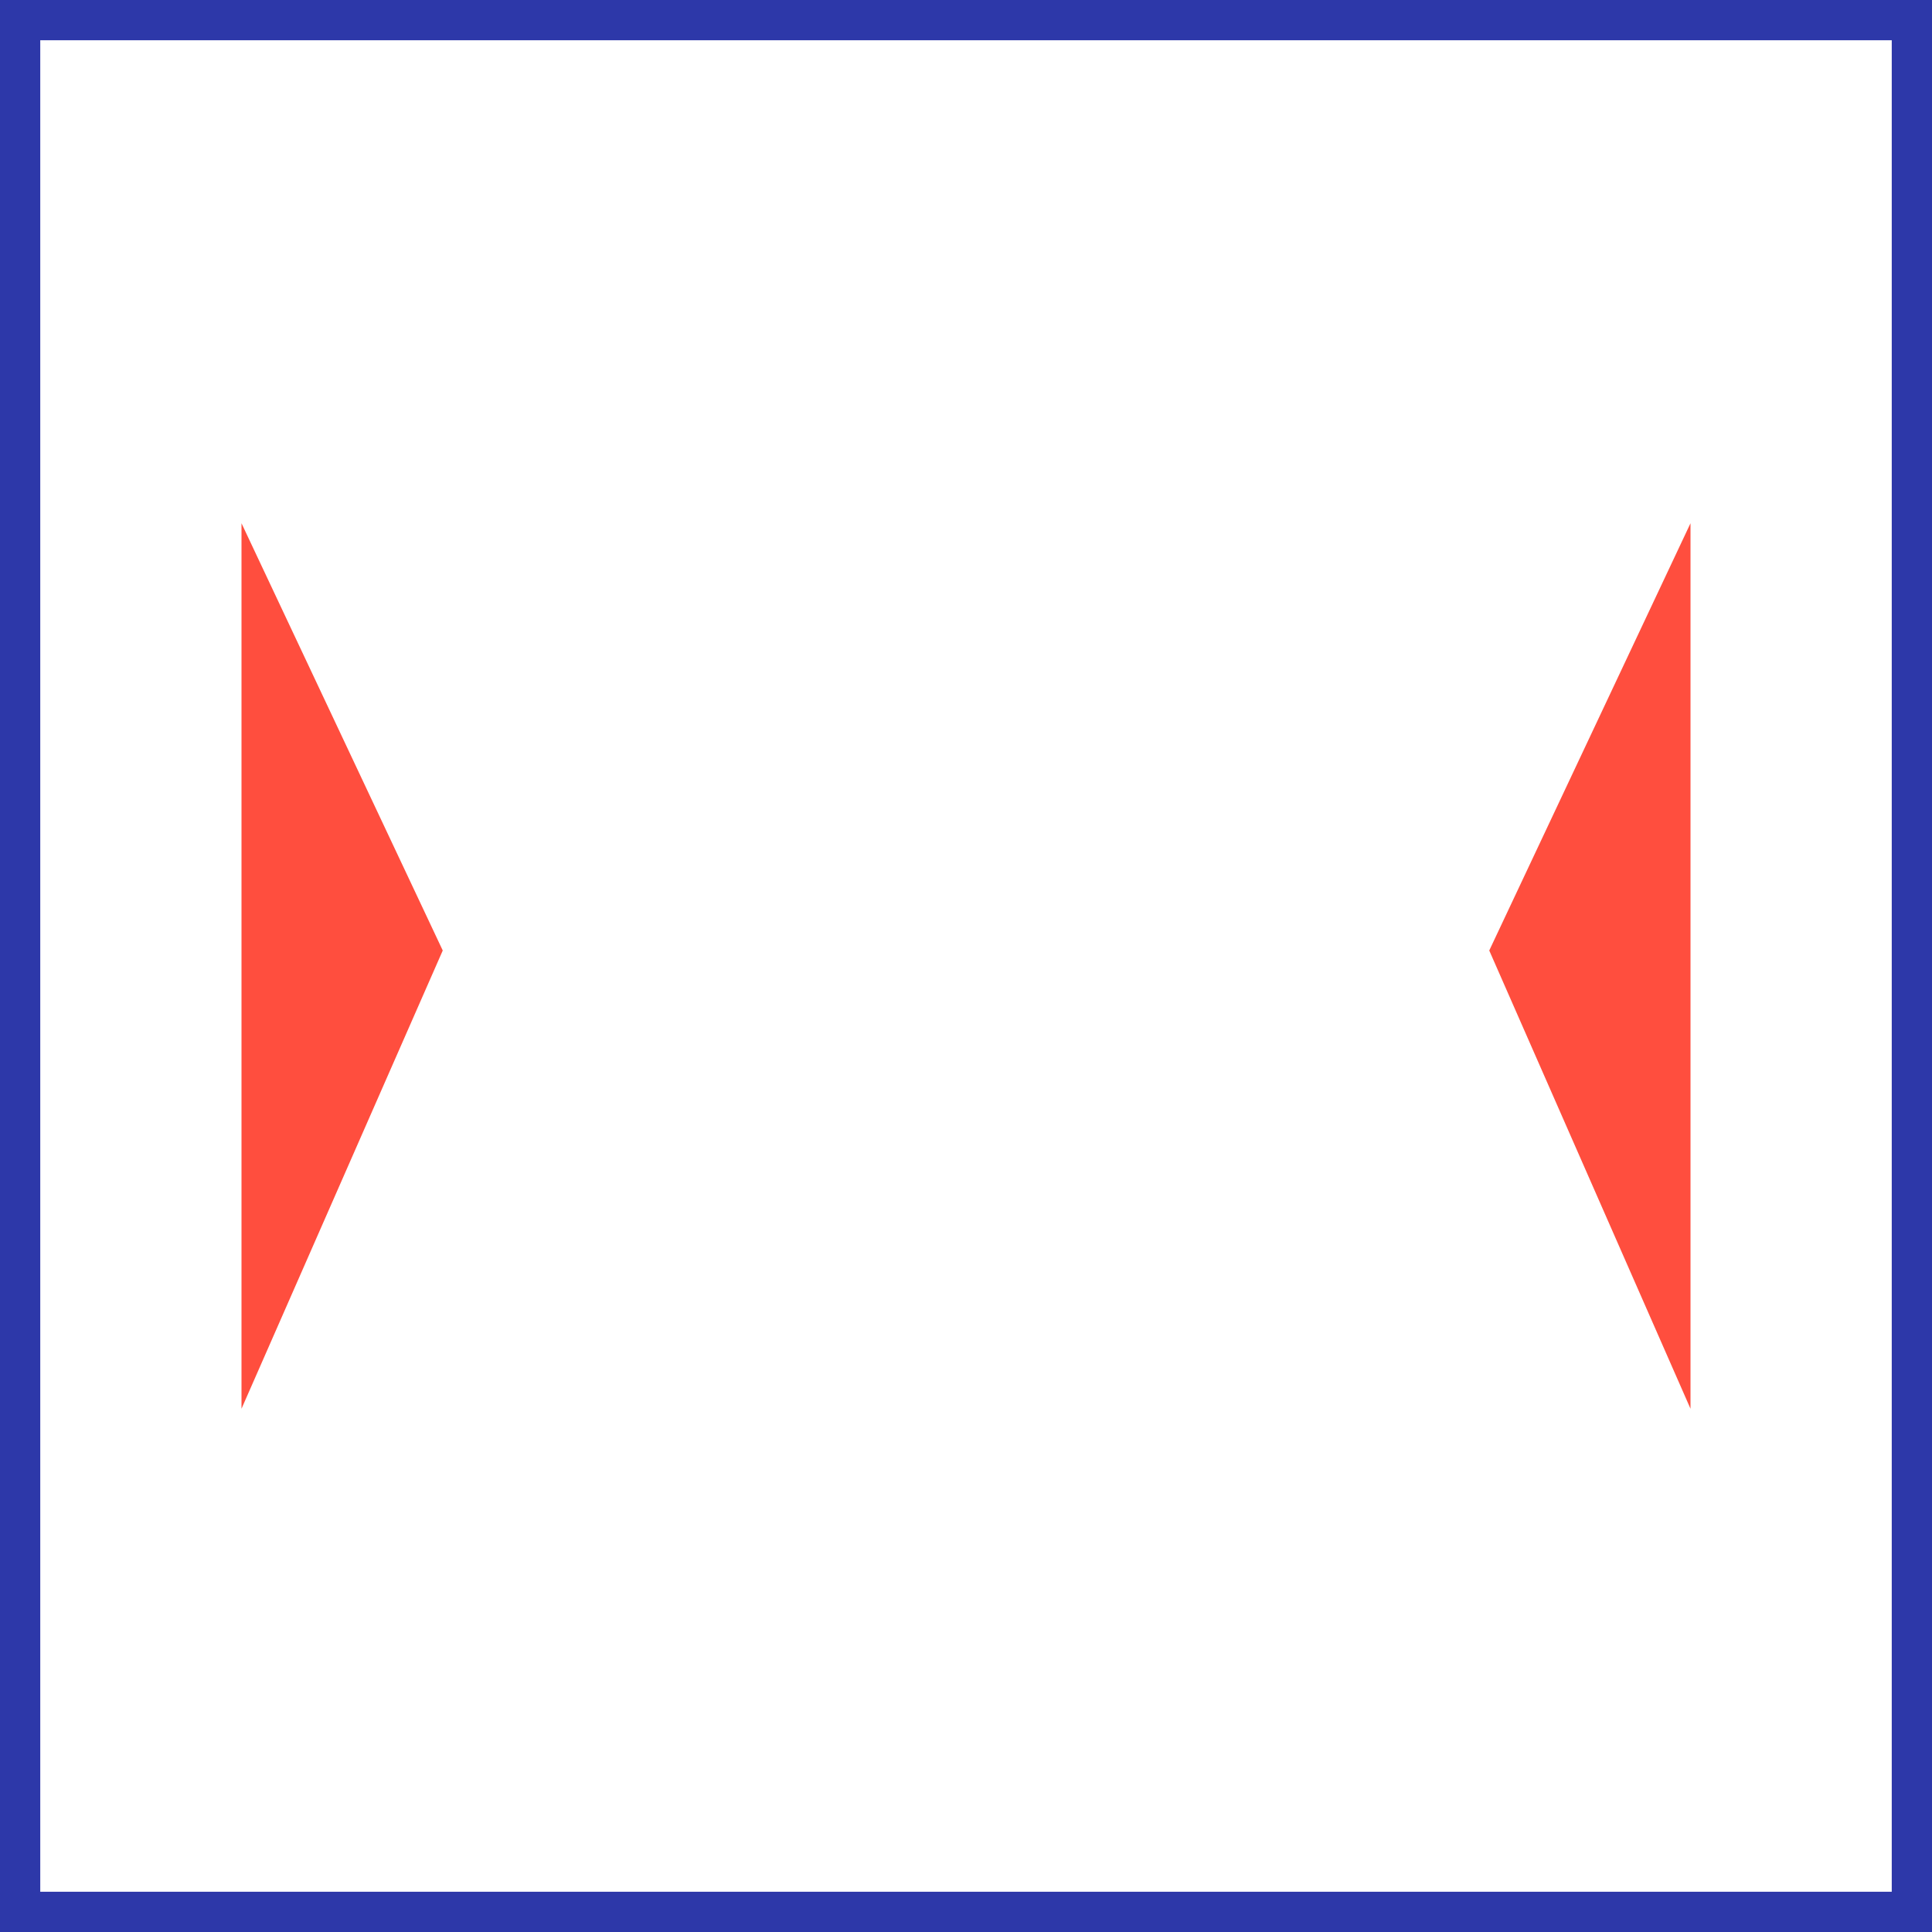 <svg width="48" height="48" viewBox="0 0 48 48" fill="none" xmlns="http://www.w3.org/2000/svg">
<rect x="0" y="0" width="48" height="48" fill="#333333" stroke="none"/>
<path d="M0.5 0.5H47.5V47.5H0.5V0.5Z" fill="white" stroke="#2D38A9"/>
<path d="M6 13V35L11 23.615L6 13Z" fill="#FF4E3E"/>
<path d="M42 13V35L37 23.615L42 13Z" fill="#FF4E3E"/>
</svg>

